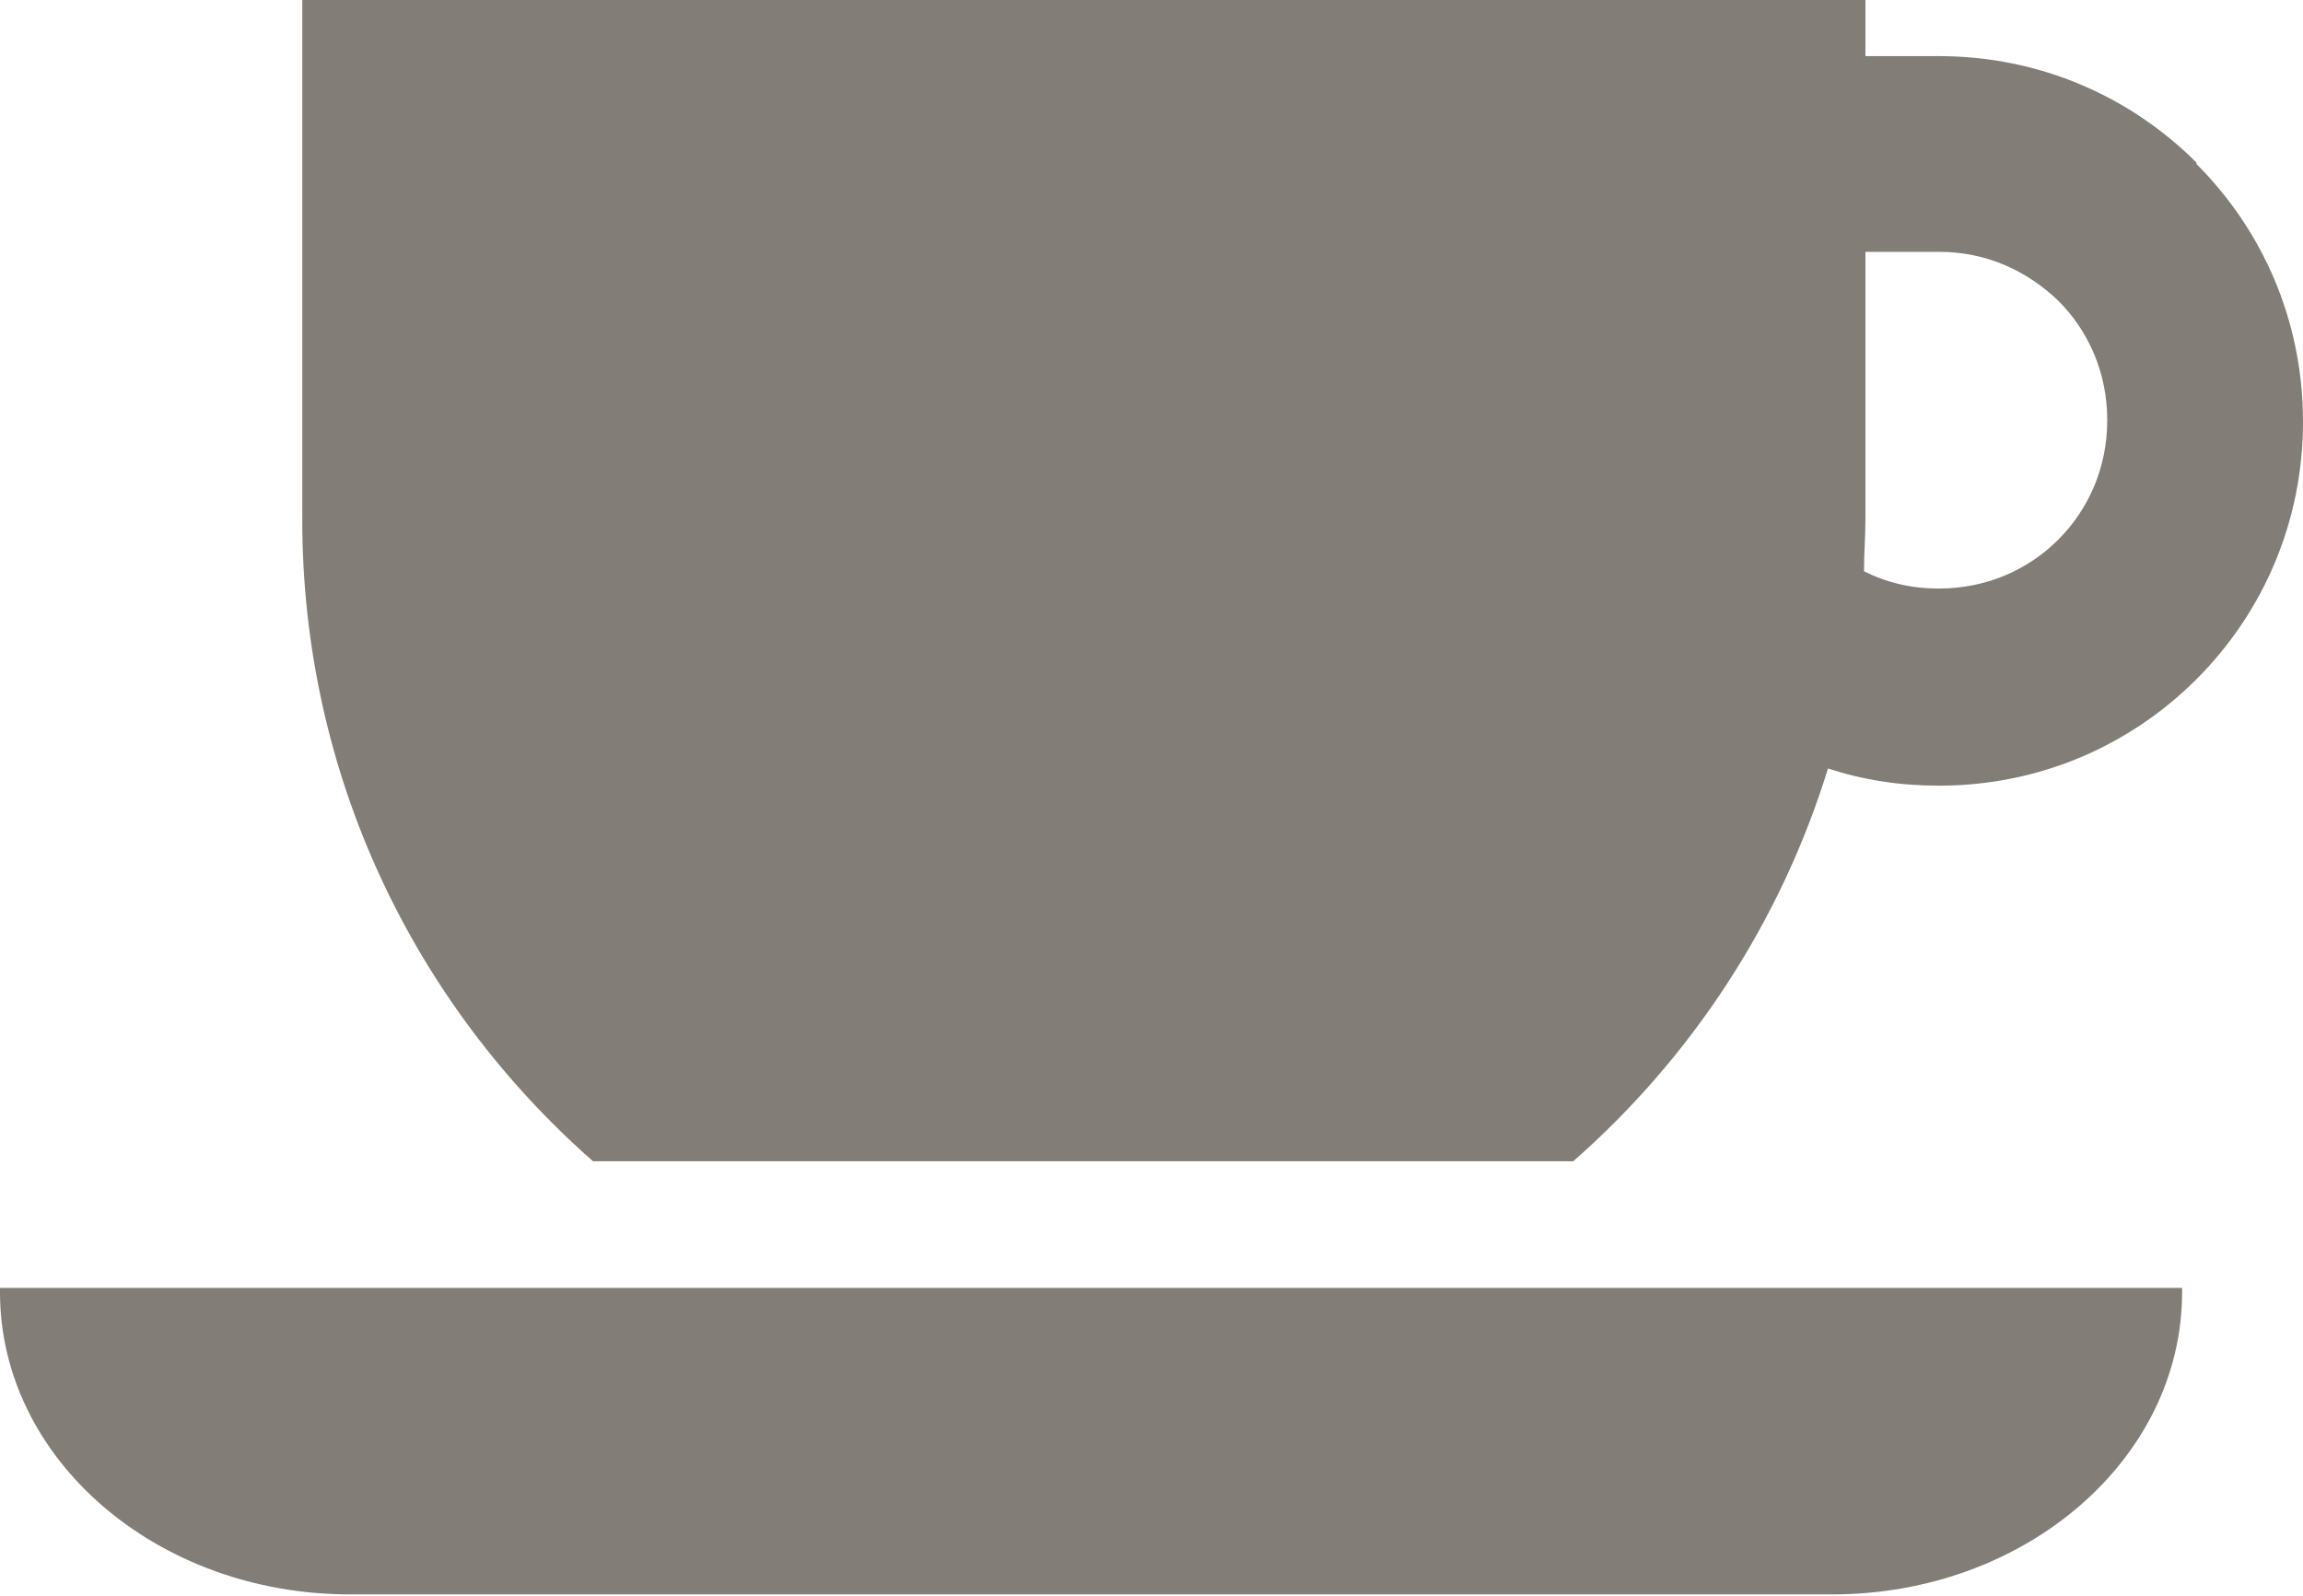 <?xml version="1.0" encoding="UTF-8"?>
<svg id="_レイヤー_2" data-name="レイヤー_2" xmlns="http://www.w3.org/2000/svg" viewBox="0 0 16 11.09">
  <defs>
    <style>
      .cls-1 {
        fill: #827d77;
      }
    </style>
  </defs>
  <g id="_レイヤー_1-2" data-name="レイヤー_1">
    <g>
      <path class="cls-1" d="M0,8.98c0,1.16,1.09,2.1,2.43,2.1h10.3c1.34,0,2.43-.94,2.43-2.1v-.03H0v.03Z"/>
      <path class="cls-1" d="M15.26,1.13c-.46-.46-1.09-.74-1.79-.74h-.51v-.39H2.1v3.61c0,1.78.78,3.37,2.02,4.46h6.81c.82-.72,1.44-1.66,1.77-2.73.24.08.5.12.77.12.7,0,1.33-.28,1.79-.74.46-.46.74-1.09.74-1.79,0-.7-.28-1.33-.74-1.79ZM14.3,3.75c-.21.21-.5.34-.83.34-.19,0-.36-.04-.52-.12,0-.12.01-.24.01-.36v-1.86h.51c.33,0,.61.13.83.34.21.21.34.5.34.83,0,.33-.13.62-.34.83Z"/>
    </g>
  </g>
</svg>